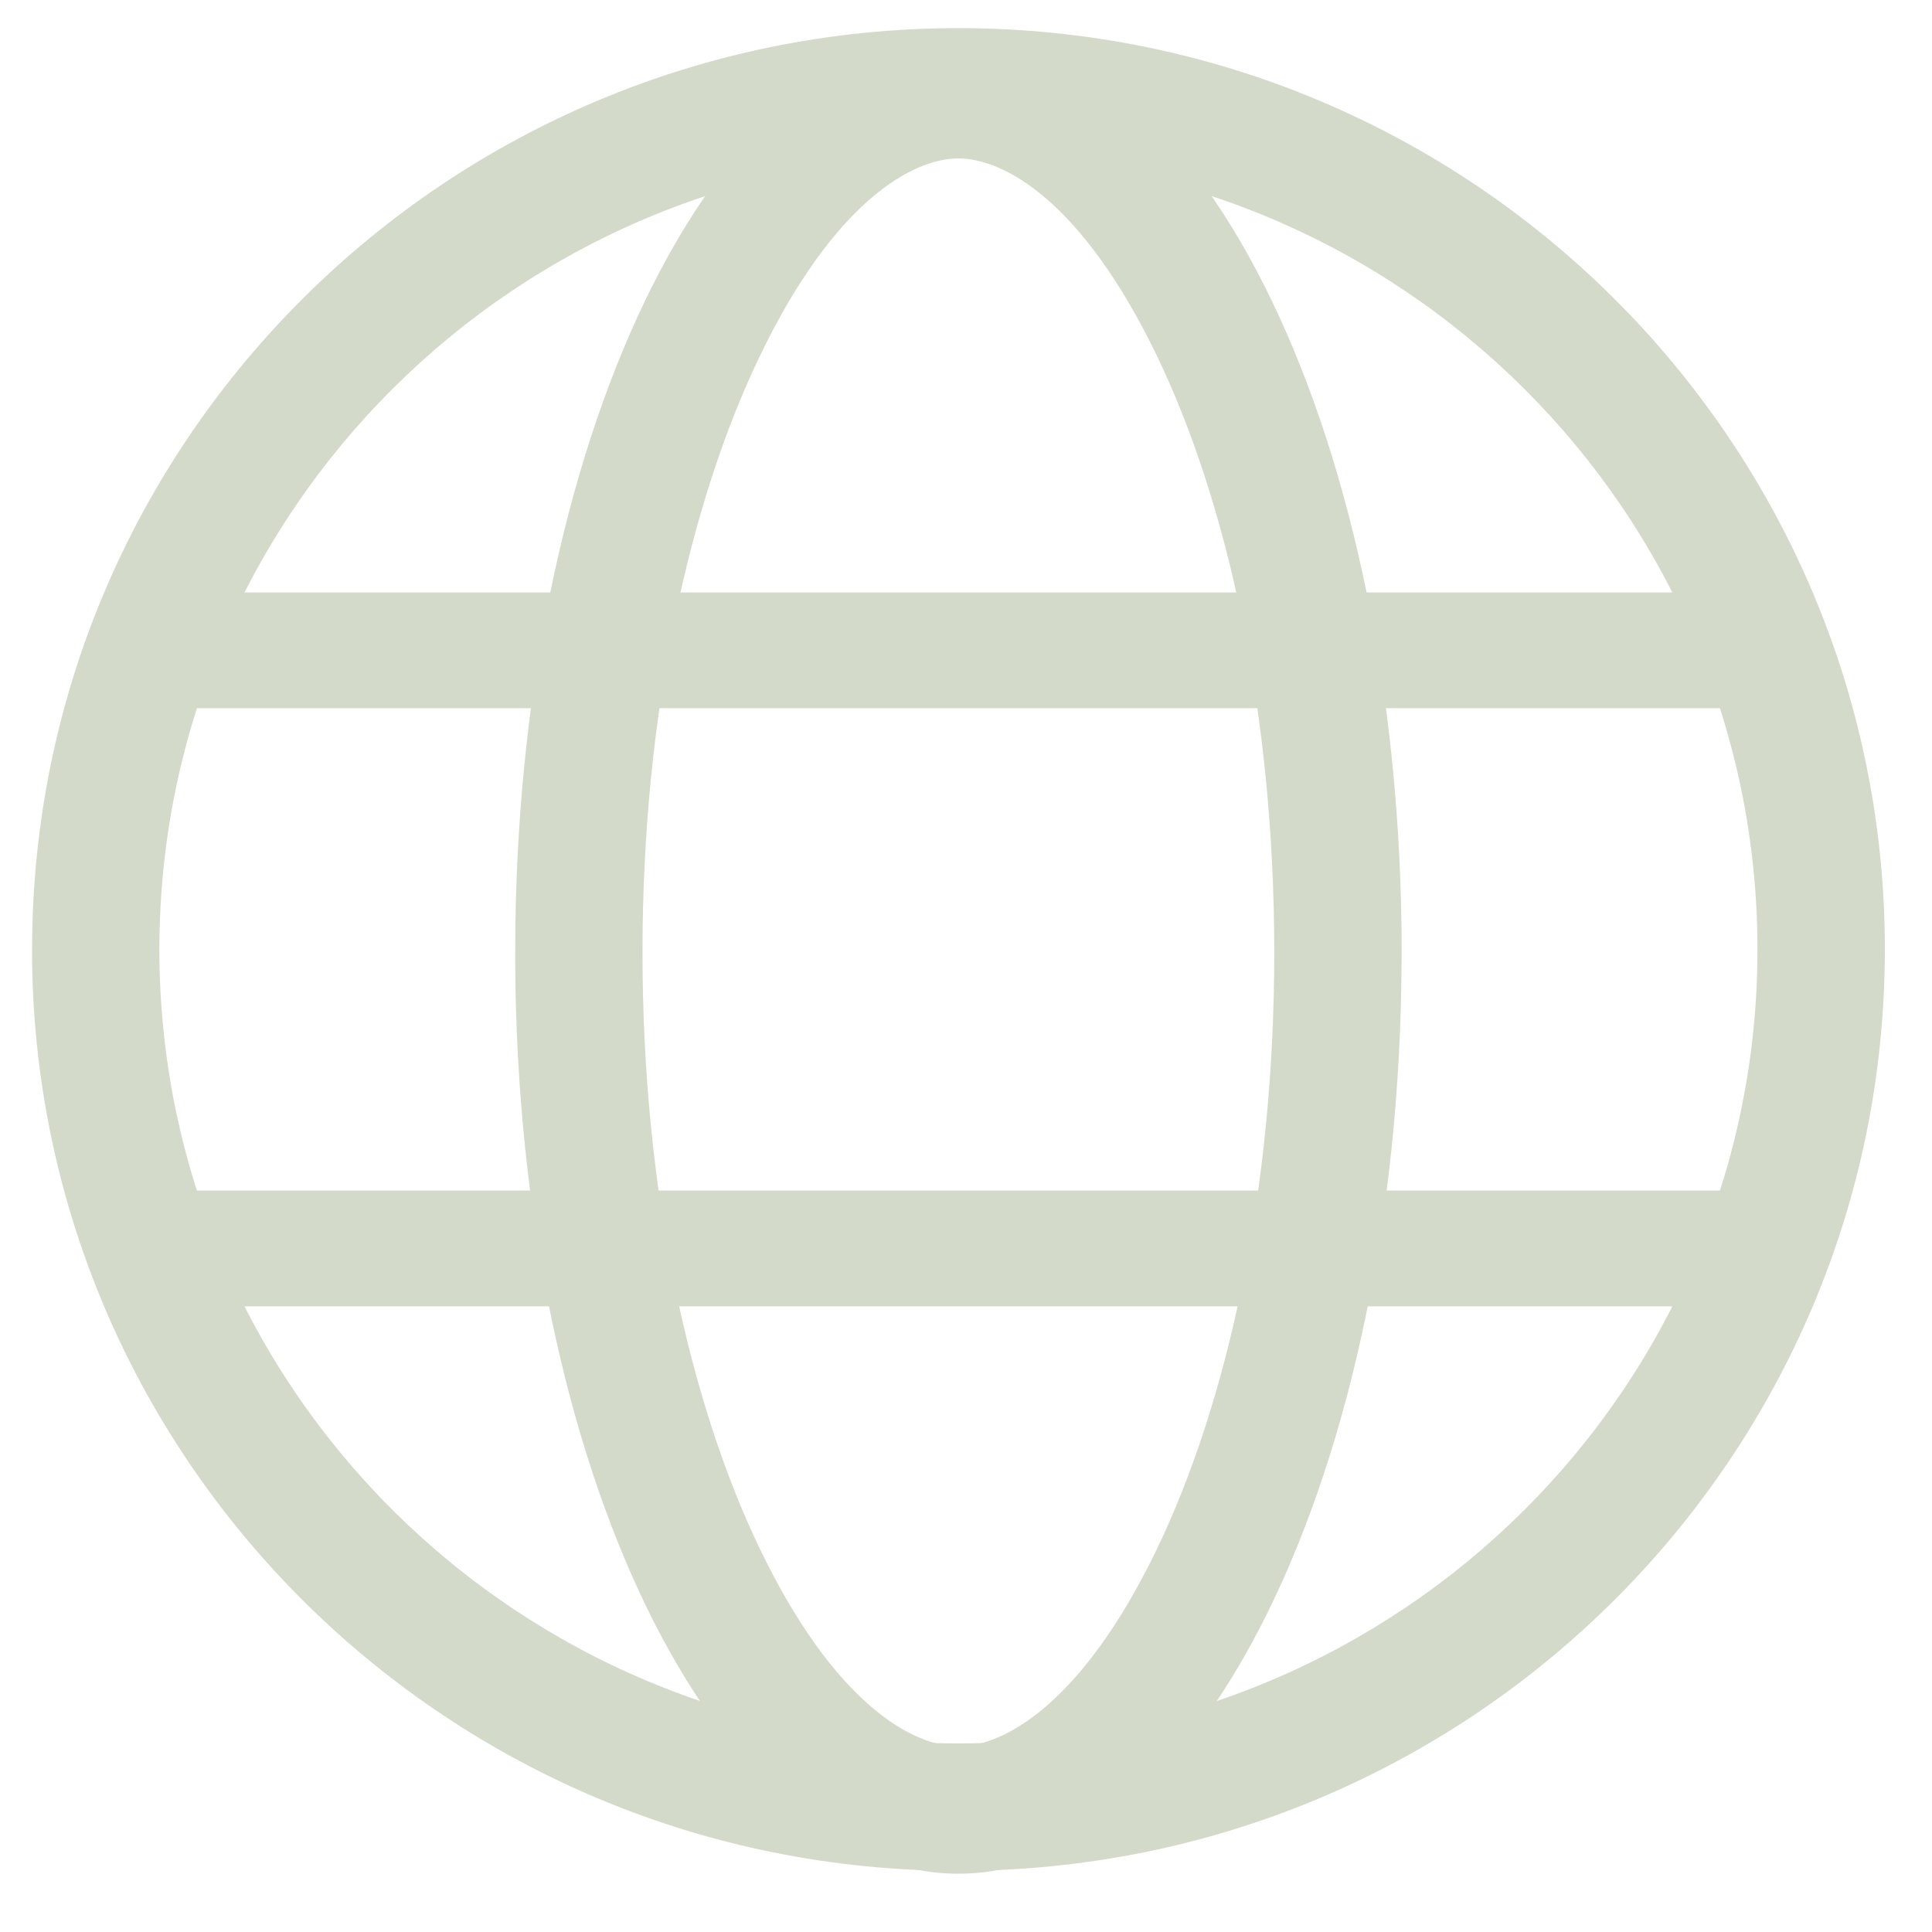<?xml version="1.0" encoding="UTF-8"?> <svg xmlns="http://www.w3.org/2000/svg" width="18" height="18" viewBox="0 0 18 18" fill="none"><path d="M16.374 8.846C16.374 4.766 13.047 1.448 8.93 1.448C4.812 1.448 1.485 4.766 1.485 8.846C1.485 12.925 4.812 16.243 8.93 16.243V17.43C4.2 17.43 0.359 13.646 0.299 8.957L0.299 8.846C0.299 4.105 4.163 0.262 8.93 0.262C13.696 0.262 17.561 4.105 17.561 8.846L17.56 8.957C17.5 13.646 13.659 17.43 8.93 17.43V16.243C13.047 16.243 16.374 12.925 16.374 8.846Z" fill="#D3DACA"></path><path d="M11.872 8.873C11.872 6.641 11.434 4.678 10.78 3.318C10.084 1.873 9.353 1.476 8.929 1.476C8.505 1.476 7.774 1.873 7.079 3.318C6.424 4.678 5.986 6.641 5.986 8.873C5.986 11.105 6.424 13.068 7.079 14.429C7.774 15.874 8.505 16.271 8.929 16.271V17.457C6.666 17.457 4.828 13.674 4.8 8.984L4.8 8.873C4.8 4.132 6.648 0.289 8.929 0.289C11.21 0.289 13.059 4.132 13.059 8.873L13.058 8.984C13.03 13.674 11.192 17.457 8.929 17.457V16.271C9.353 16.271 10.084 15.874 10.78 14.429C11.434 13.068 11.872 11.105 11.872 8.873Z" fill="#D3DACA"></path><path d="M16.586 5.52V6.598H1.55V5.52H16.586Z" fill="#D3DACA"></path><path d="M16.586 11.092V12.171H1.55V11.092H16.586Z" fill="#D3DACA"></path></svg> 